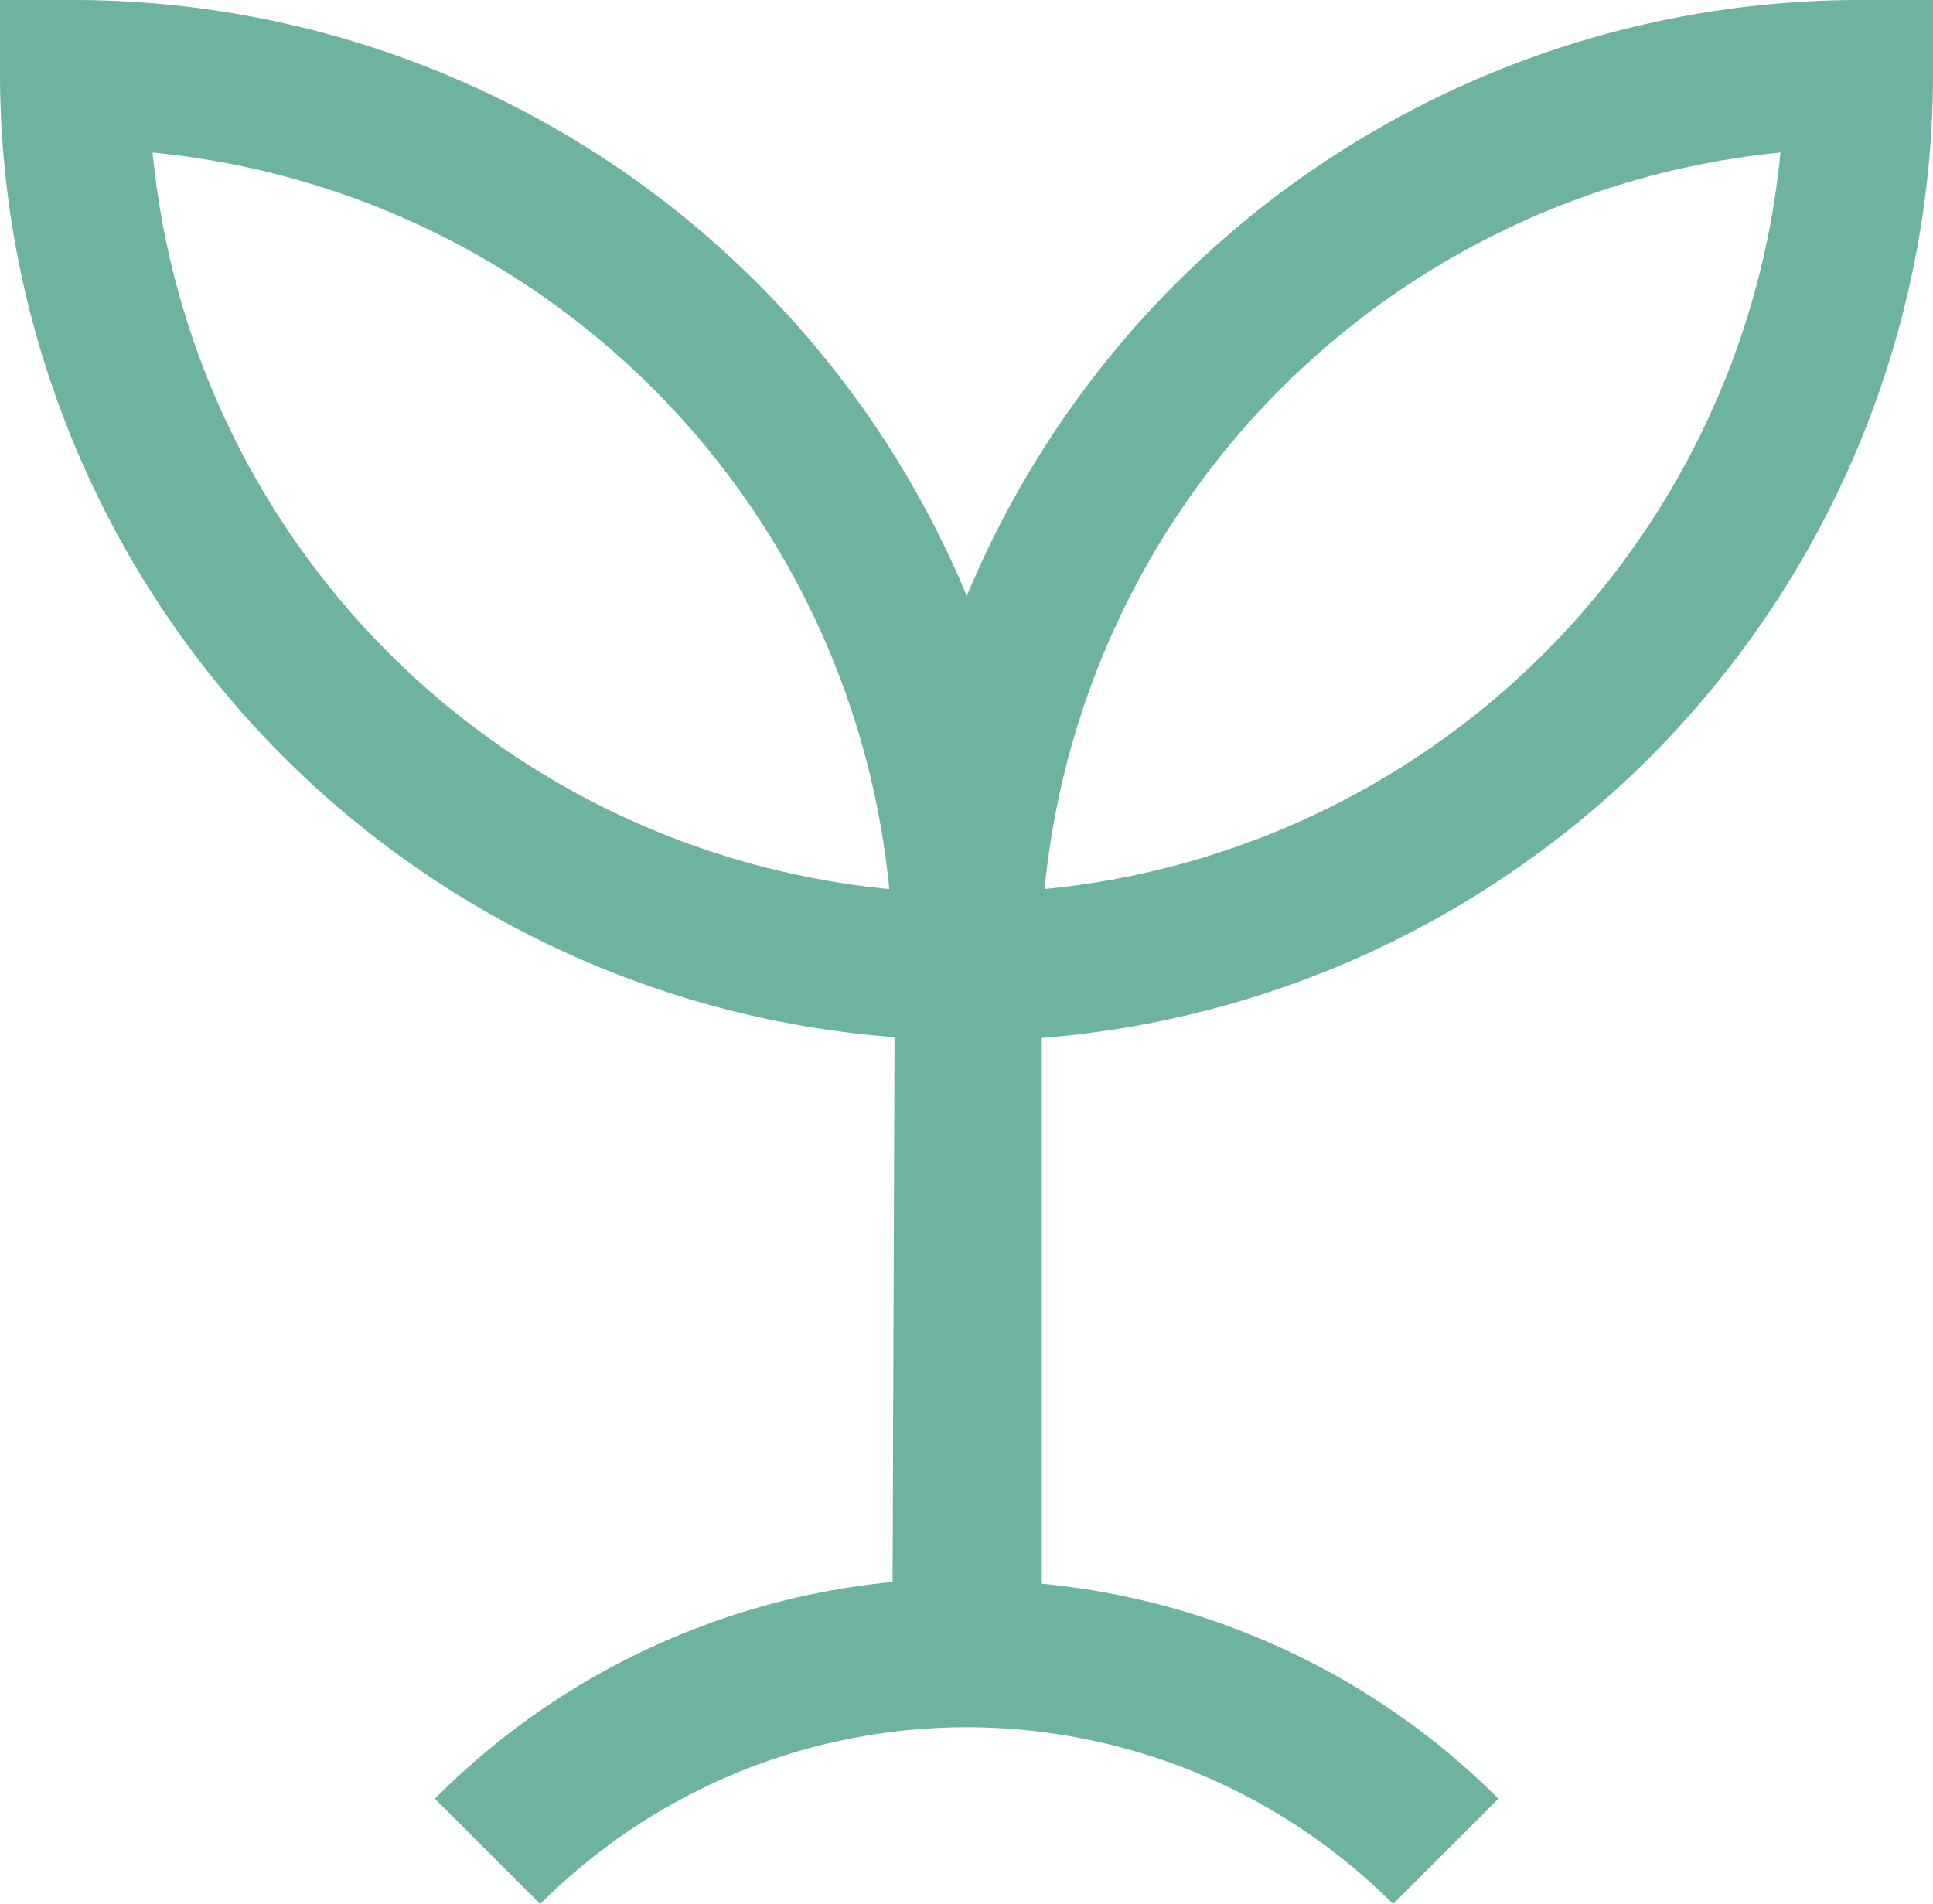 <svg xmlns="http://www.w3.org/2000/svg" viewBox="0 0 69.56 68.53"><defs><style>.cls-1{fill:#6db39f;}</style></defs><g id="レイヤー_2" data-name="レイヤー 2"><g id="デザイン"><path class="cls-1" d="M37.59,32A29.5,29.5,0,0,1,64.07,5.49,29.47,29.47,0,0,1,37.59,32ZM5.49,5.49A29.48,29.48,0,0,1,32,32,29.48,29.48,0,0,1,5.49,5.49ZM66.88,0A34.82,34.82,0,0,0,34.79,21.45,34.82,34.82,0,0,0,2.68,0H0V2.68A34.81,34.81,0,0,0,32.19,37.33l-.07,19.61a26.84,26.84,0,0,0-16.47,7.8l3.79,3.79a21.69,21.69,0,0,1,30.69,0l3.79-3.79A26.85,26.85,0,0,0,37.46,57V37.36A34.82,34.82,0,0,0,69.56,2.68V0Z"/></g></g></svg>